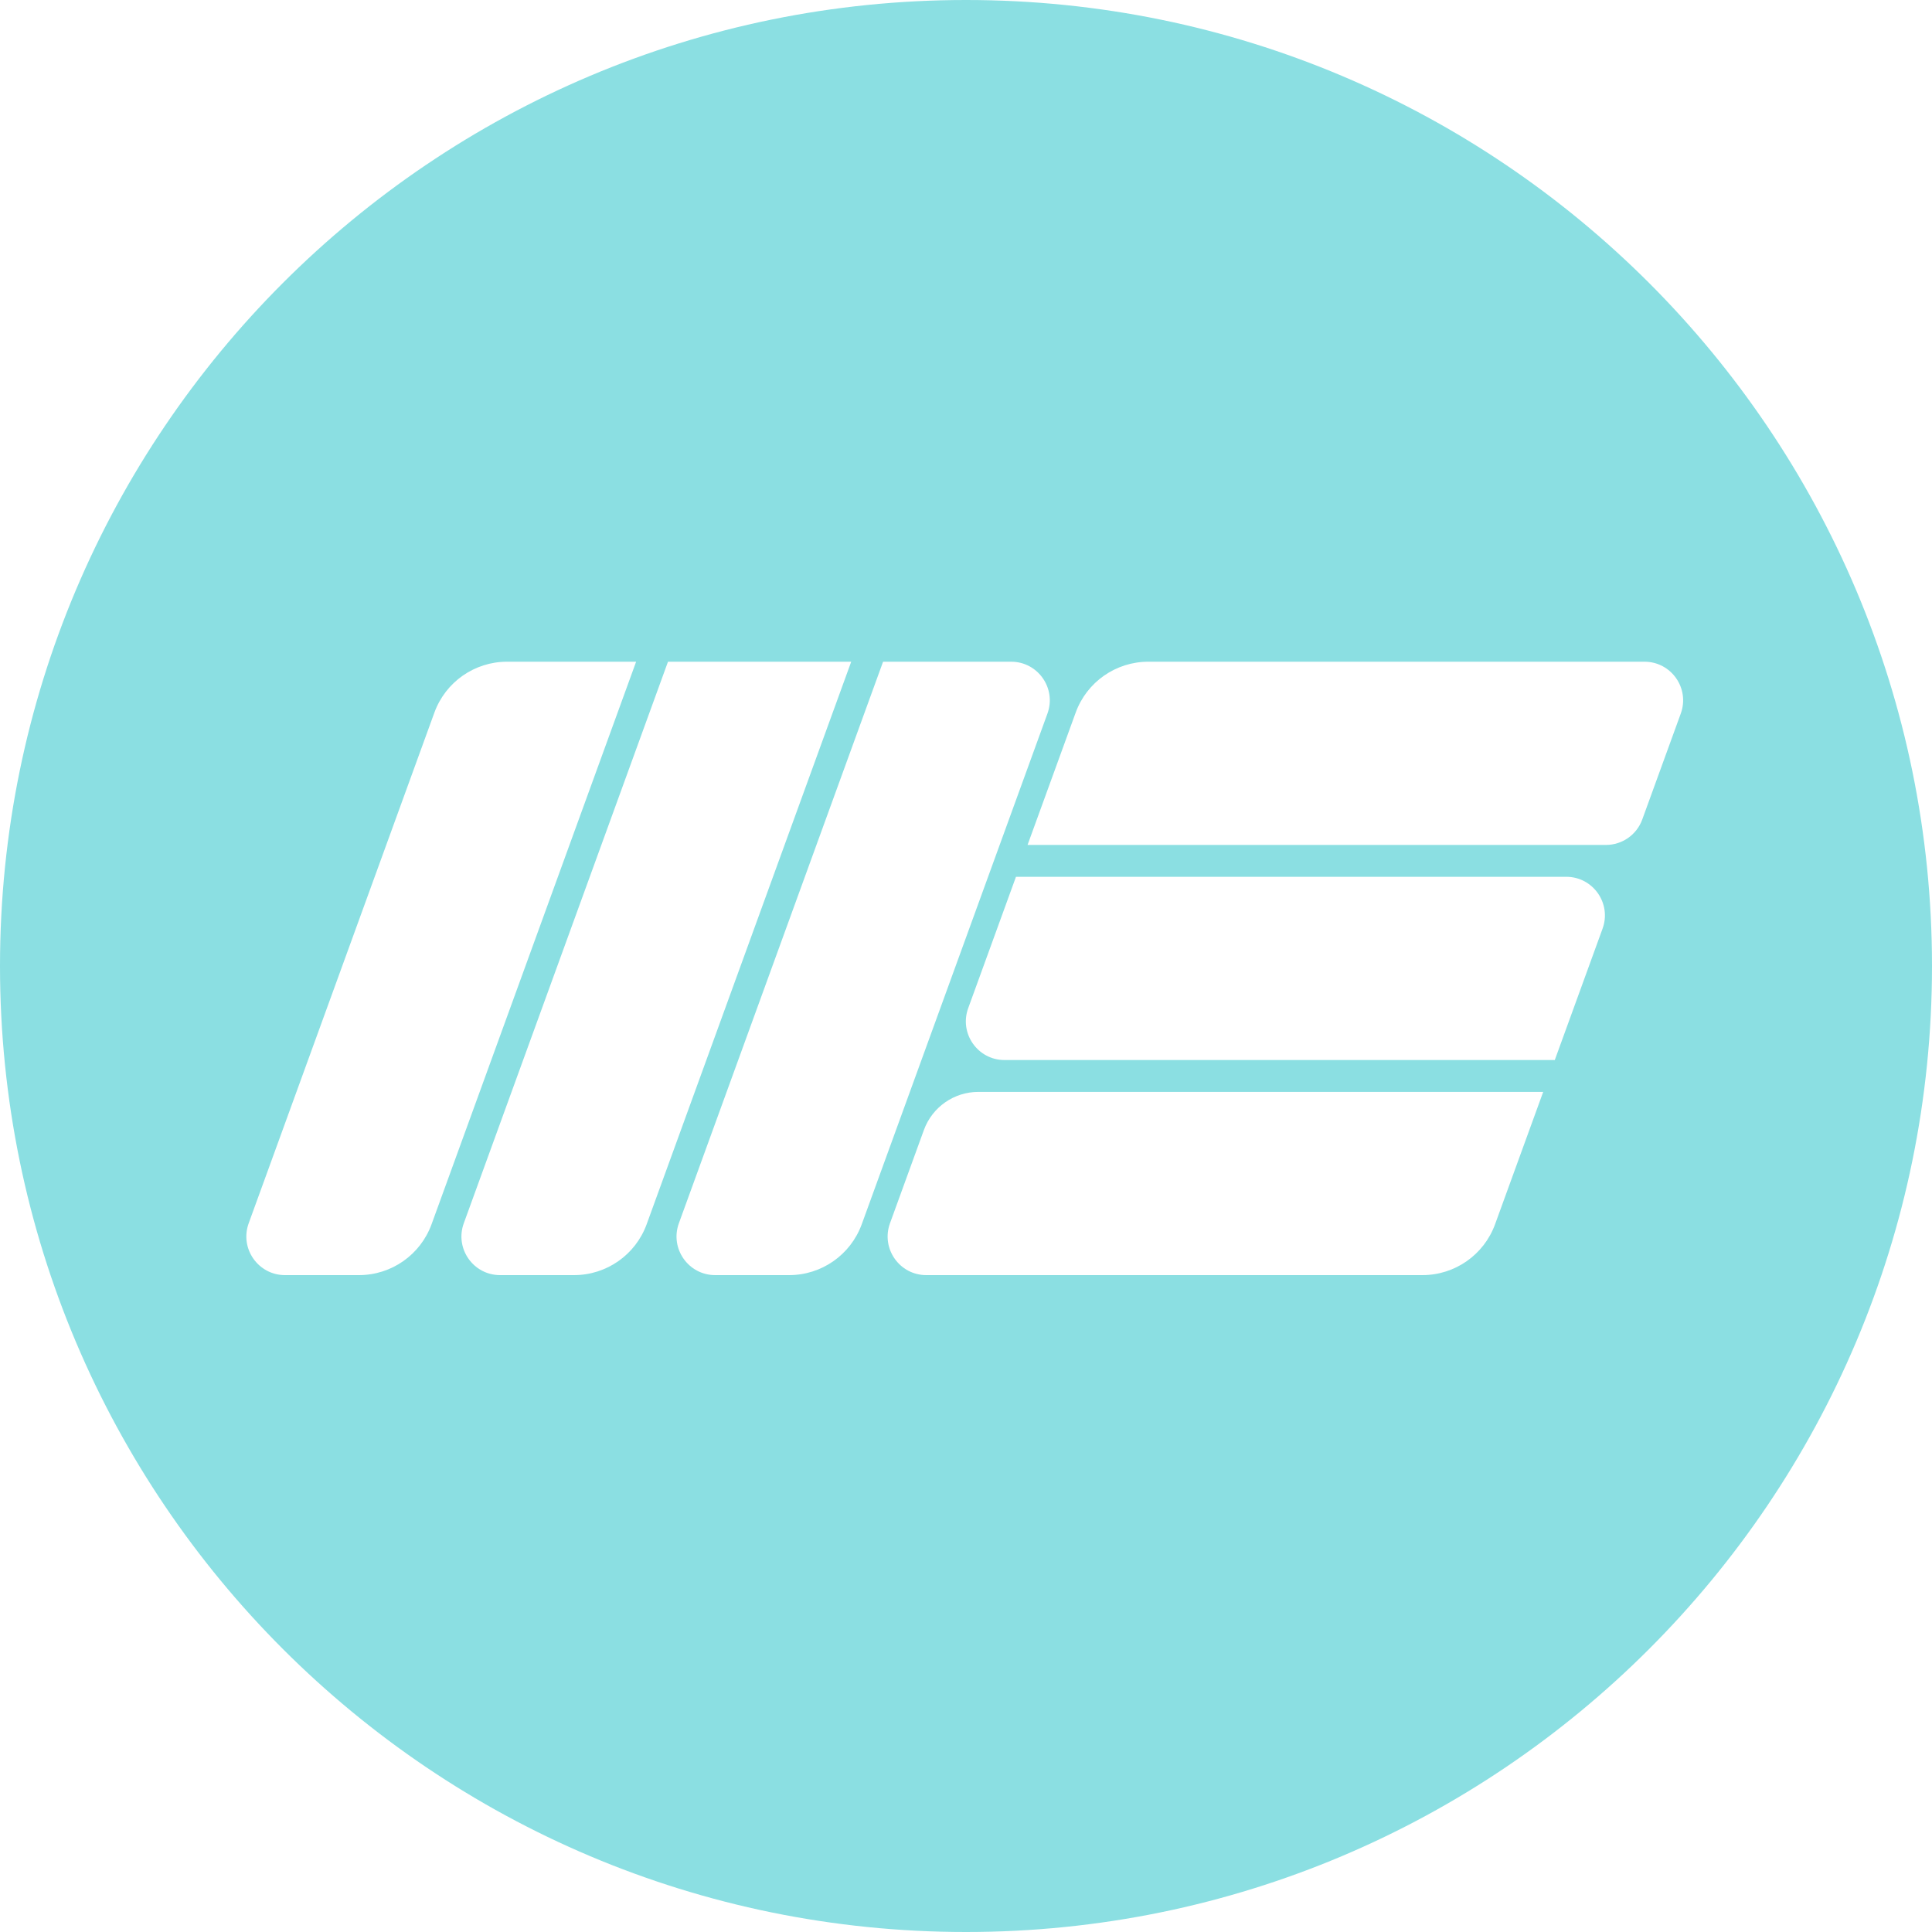 <svg xmlns="http://www.w3.org/2000/svg" width="400" height="400" viewBox="0 0 400 400" fill="none"><path fill-rule="evenodd" clip-rule="evenodd" d="M200 400C310.457 400 400 310.457 400 200C400 89.543 310.457 0 200 0C89.543 0 0 89.543 0 200C0 310.457 89.543 400 200 400ZM104.974 137H131.702L89.35 253.468C87.051 259.791 81.042 264 74.314 264H59.007C53.455 264 49.591 258.484 51.489 253.266L89.937 147.532C92.237 141.209 98.246 137 104.974 137ZM176.235 137H138.3L96.021 253.266C94.124 258.484 97.988 264 103.539 264H118.846C125.574 264 131.583 259.791 133.883 253.468L176.235 137ZM148.072 264C142.52 264 138.656 258.484 140.554 253.266L182.832 137H209.346C214.897 137 218.761 142.516 216.864 147.734L178.415 253.468C176.116 259.791 170.107 264 163.379 264H148.072ZM237.747 137C231.019 137 225.009 141.209 222.71 147.532L212.745 174.935H332.493C335.857 174.935 338.861 172.831 340.011 169.669L347.987 147.734C349.885 142.516 346.021 137 340.469 137H237.747ZM324.275 181.532H210.346L200.455 208.734C198.558 213.951 202.422 219.468 207.973 219.468H321.902L331.794 192.266C333.691 187.049 329.827 181.532 324.275 181.532ZM202.558 226.065C197.512 226.065 193.005 229.222 191.28 233.964L184.261 253.266C182.364 258.484 186.228 264 191.78 264H294.502C301.23 264 307.239 259.791 309.539 253.468L319.503 226.065H202.558Z" fill="#8BDFE2"></path></svg>